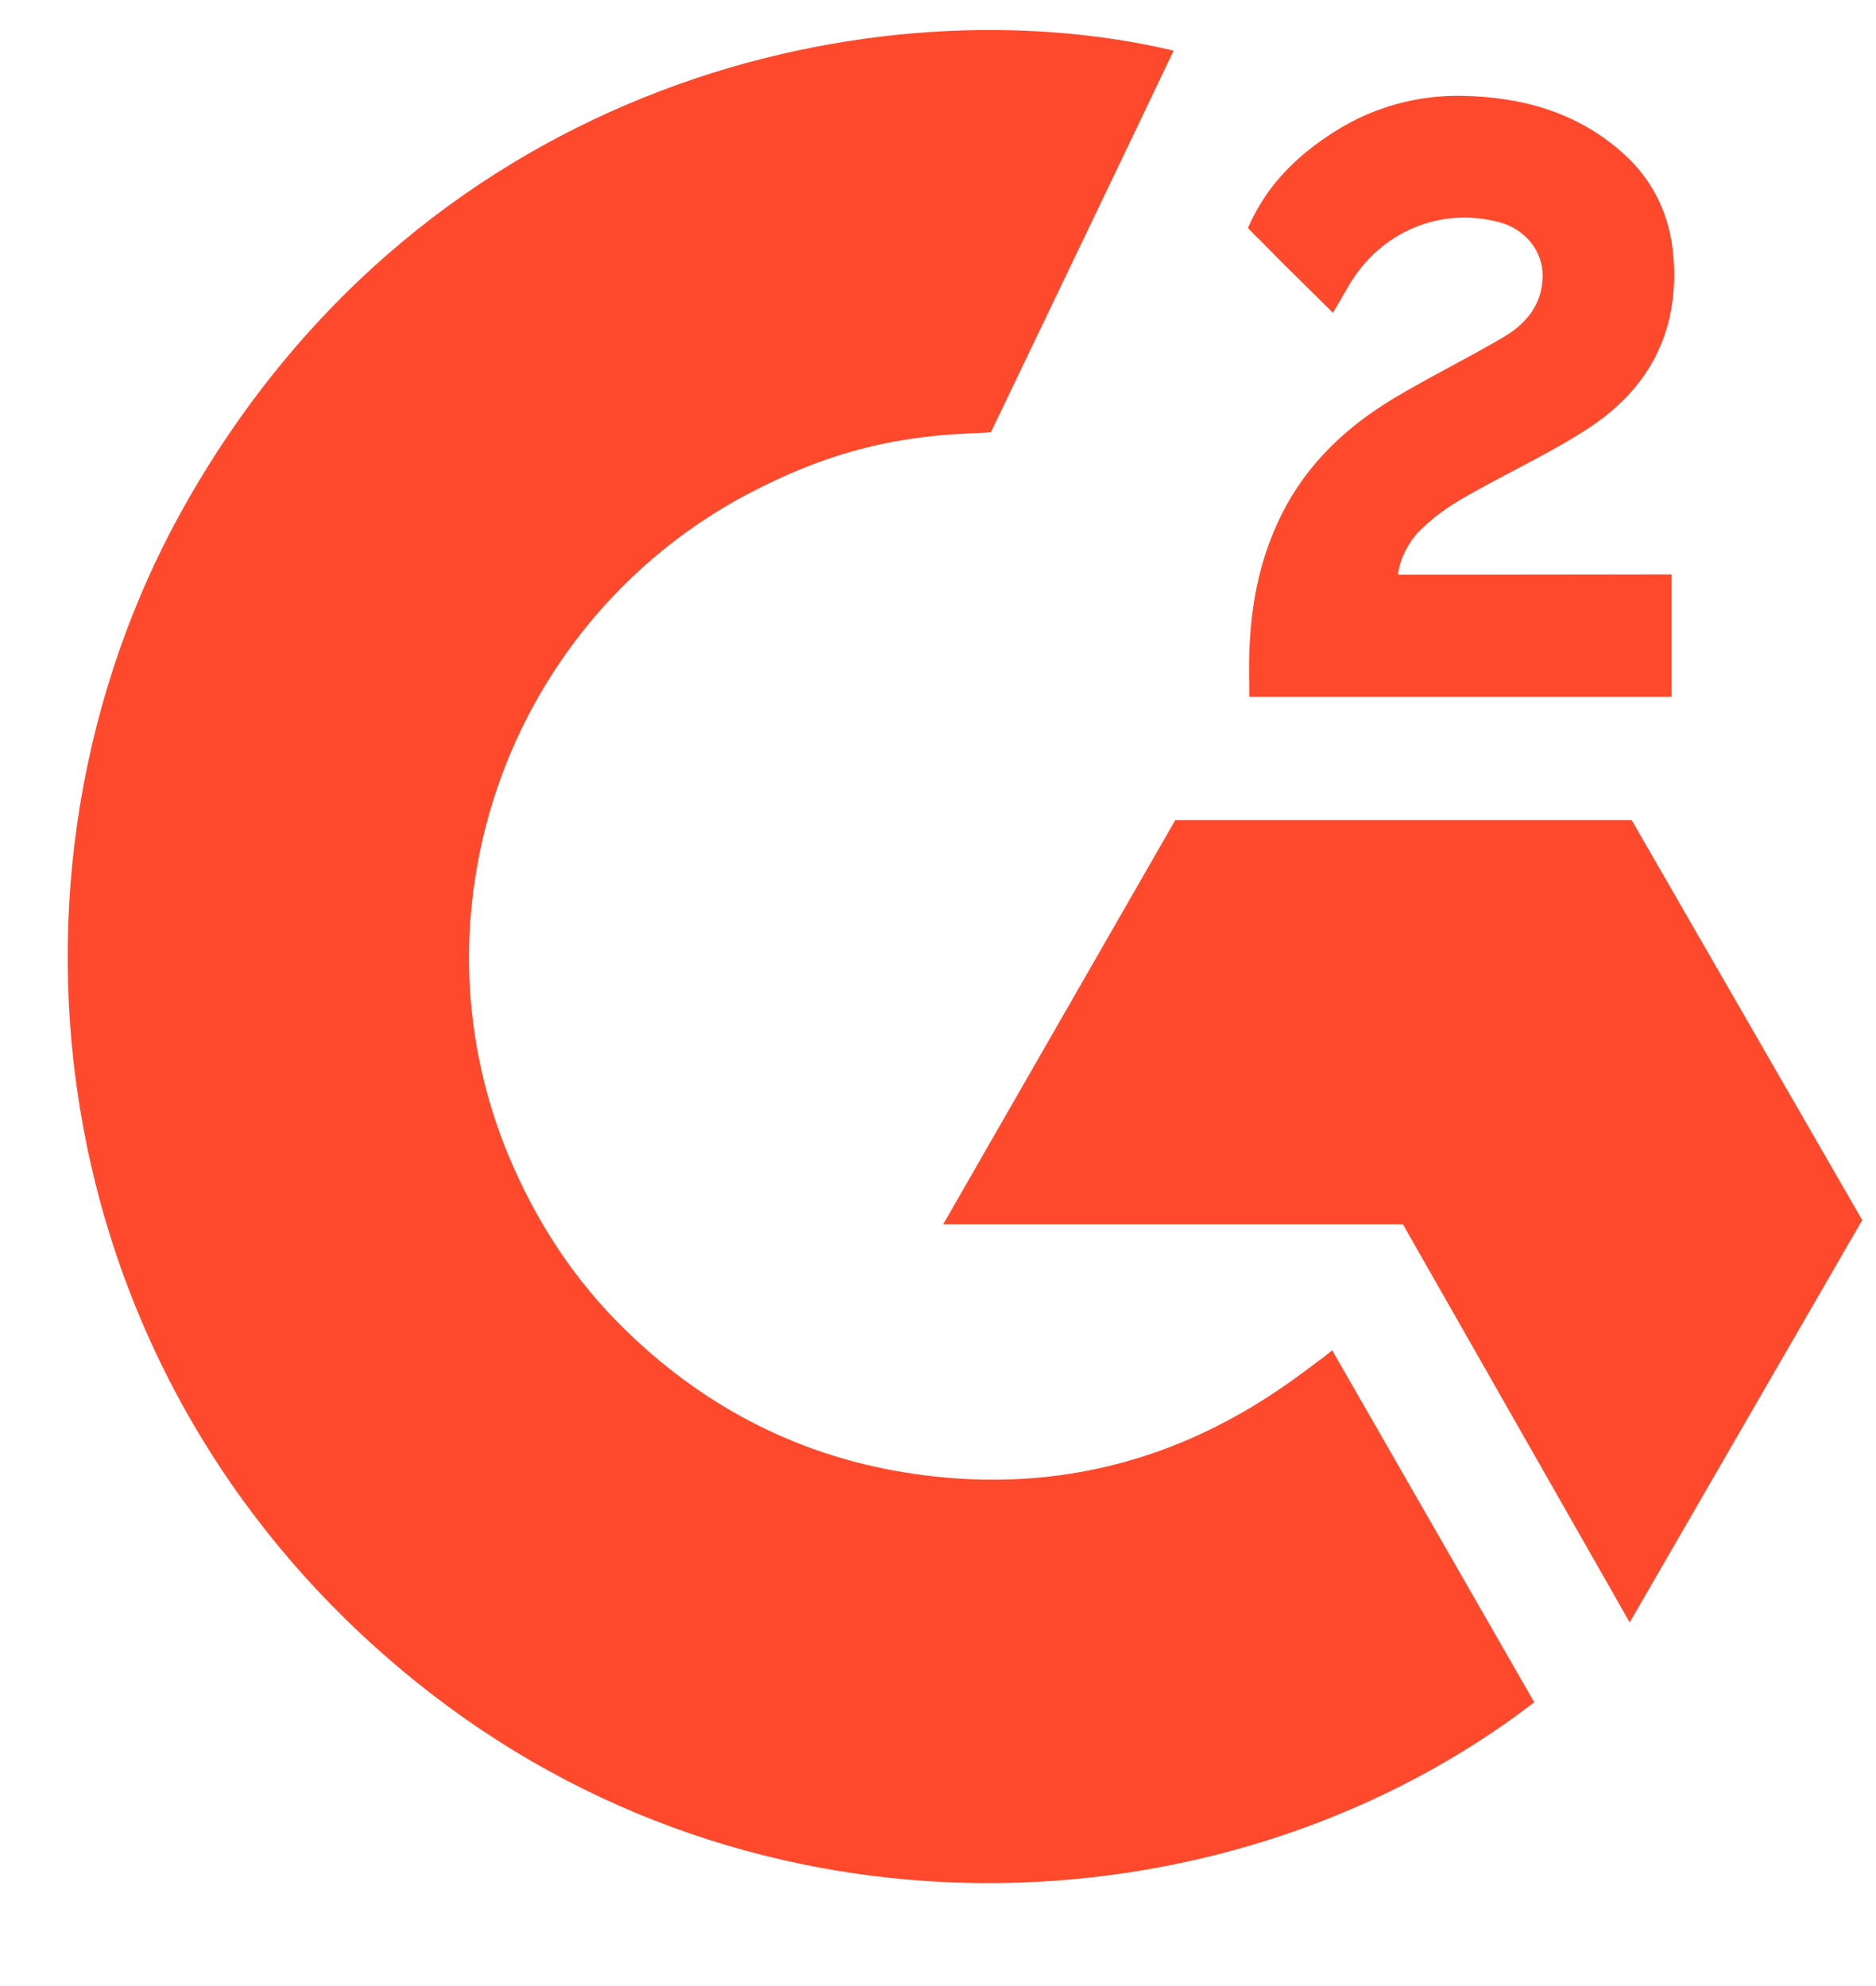 <svg width="17" height="18" viewBox="0 0 17 18" fill="none" xmlns="http://www.w3.org/2000/svg">
<path d="M12.072 12.238C12.687 13.31 13.295 14.37 13.903 15.428C11.212 17.498 7.026 17.748 3.926 15.365C0.36 12.62 -0.226 7.937 1.683 4.565C3.879 0.688 7.989 -0.17 10.635 0.459C10.563 0.615 8.979 3.918 8.979 3.918C8.979 3.918 8.853 3.926 8.782 3.928C8 3.961 7.418 4.144 6.794 4.468C6.109 4.827 5.521 5.349 5.084 5.989C4.646 6.628 4.371 7.366 4.282 8.137C4.19 8.919 4.298 9.712 4.595 10.441C4.847 11.056 5.202 11.604 5.679 12.065C6.411 12.775 7.281 13.214 8.29 13.359C9.246 13.497 10.165 13.361 11.026 12.926C11.349 12.763 11.624 12.583 11.945 12.336C11.986 12.31 12.023 12.276 12.072 12.238Z" fill="#FF492C"/>
<path d="M12.079 2.835C11.923 2.681 11.778 2.538 11.634 2.395C11.548 2.31 11.465 2.221 11.377 2.137C11.346 2.107 11.309 2.066 11.309 2.066C11.309 2.066 11.338 2.002 11.351 1.976C11.52 1.636 11.784 1.388 12.097 1.191C12.443 0.971 12.847 0.859 13.257 0.869C13.781 0.879 14.268 1.01 14.68 1.364C14.983 1.624 15.139 1.955 15.166 2.35C15.212 3.016 14.938 3.526 14.393 3.882C14.073 4.091 13.728 4.253 13.382 4.445C13.191 4.551 13.027 4.644 12.841 4.835C12.677 5.028 12.669 5.209 12.669 5.209L15.148 5.206V6.315H11.321C11.321 6.315 11.321 6.239 11.321 6.208C11.306 5.663 11.369 5.15 11.618 4.654C11.847 4.2 12.202 3.868 12.629 3.611C12.957 3.414 13.303 3.246 13.633 3.05C13.836 2.929 13.98 2.751 13.979 2.494C13.979 2.273 13.819 2.077 13.59 2.015C13.051 1.869 12.502 2.102 12.217 2.598C12.175 2.67 12.133 2.742 12.079 2.835Z" fill="#FF492C"/>
<path d="M16.875 11.058L14.786 7.433H10.65L8.547 11.096H12.713L14.768 14.704L16.875 11.058Z" fill="#FF492C"/>
</svg>
